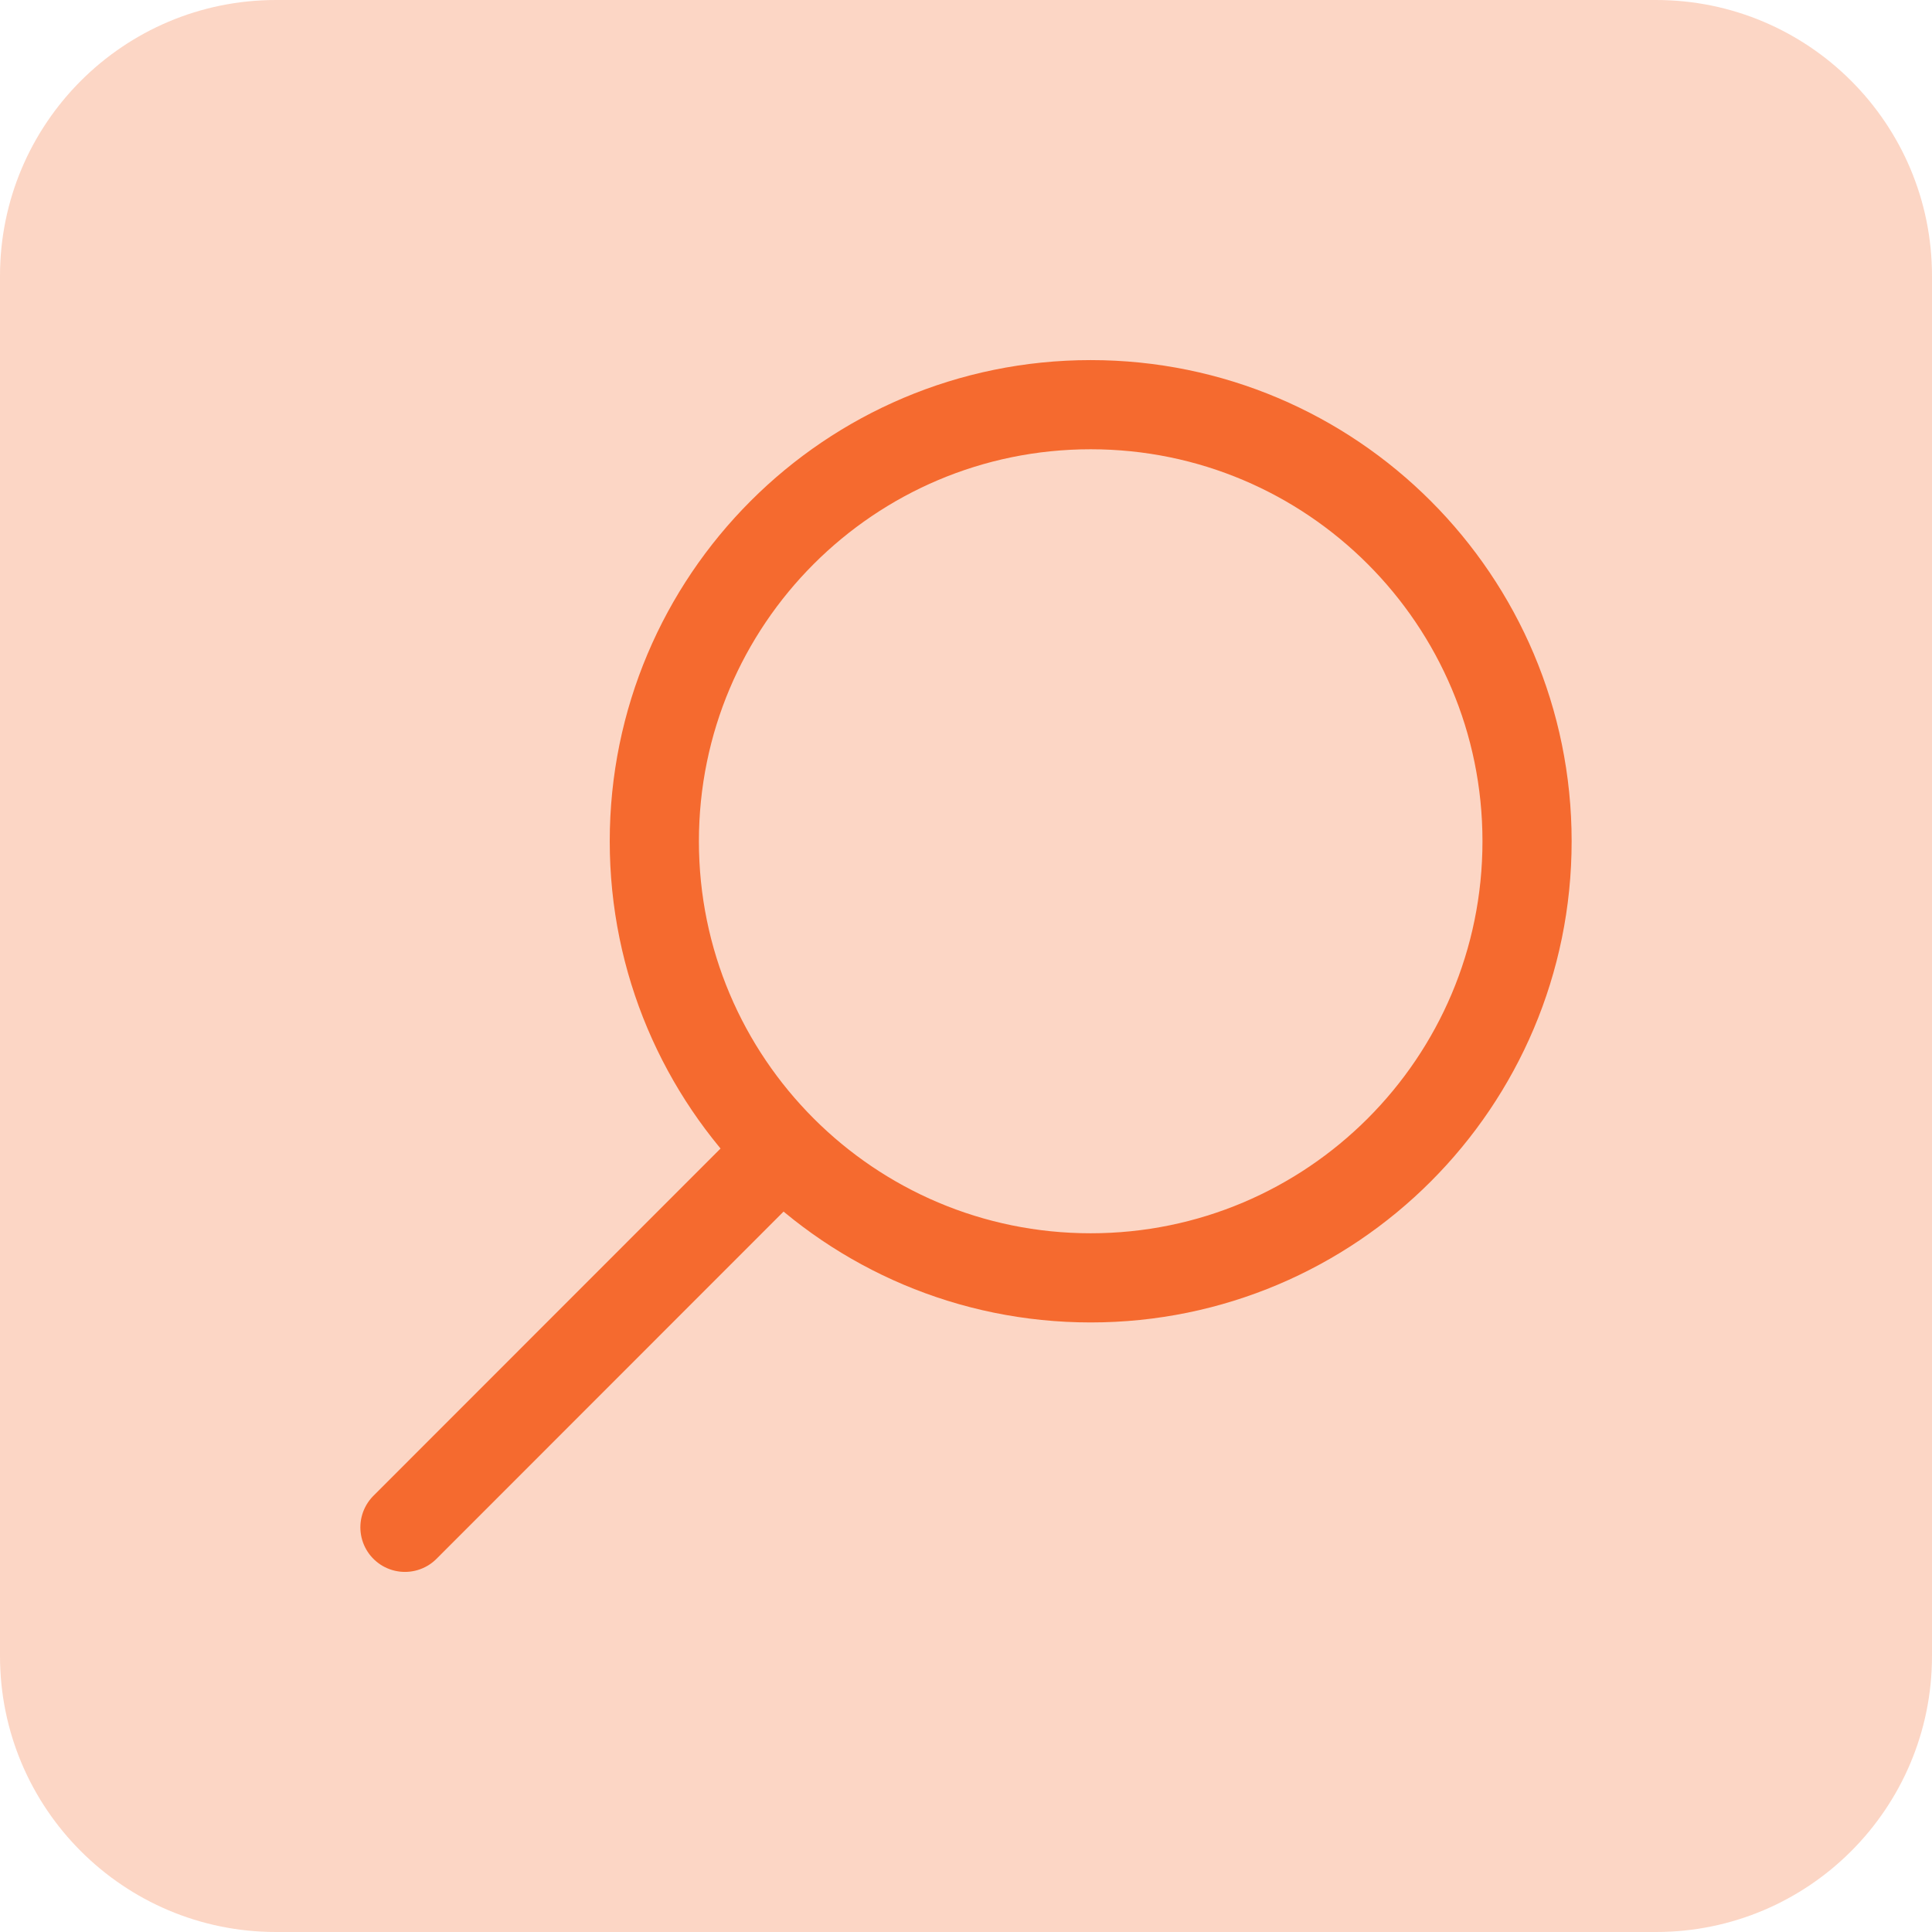 <?xml version="1.0" encoding="UTF-8"?>
<svg xmlns="http://www.w3.org/2000/svg" width="65" height="65" viewBox="0 0 65 65" fill="none">
  <g clip-path="url(#clip0_322_12)">
    <path d="M55.714 0H9.286C4.157 0 0 4.157 0 9.286V55.714C0 60.843 4.157 65 9.286 65H55.714C60.843 65 65 60.843 65 55.714V9.286C65 4.157 60.843 0 55.714 0Z" fill="#F55C1B" fill-opacity="0.25"></path>
    <path d="M13.624 51.385L26.208 38.795M22.014 28.303C22.014 36.416 28.587 42.992 36.695 42.992C44.803 42.992 51.376 36.416 51.376 28.303C51.376 20.191 44.803 13.615 36.695 13.615C28.587 13.615 22.014 20.191 22.014 28.303Z" stroke="#F56A2F" stroke-width="3" stroke-linecap="round" stroke-linejoin="round"></path>
  </g>
  <defs>
    <clipPath id="clip0_322_12">
      <rect width="65" height="65" fill="white"></rect>
    </clipPath>
  </defs>
</svg>
